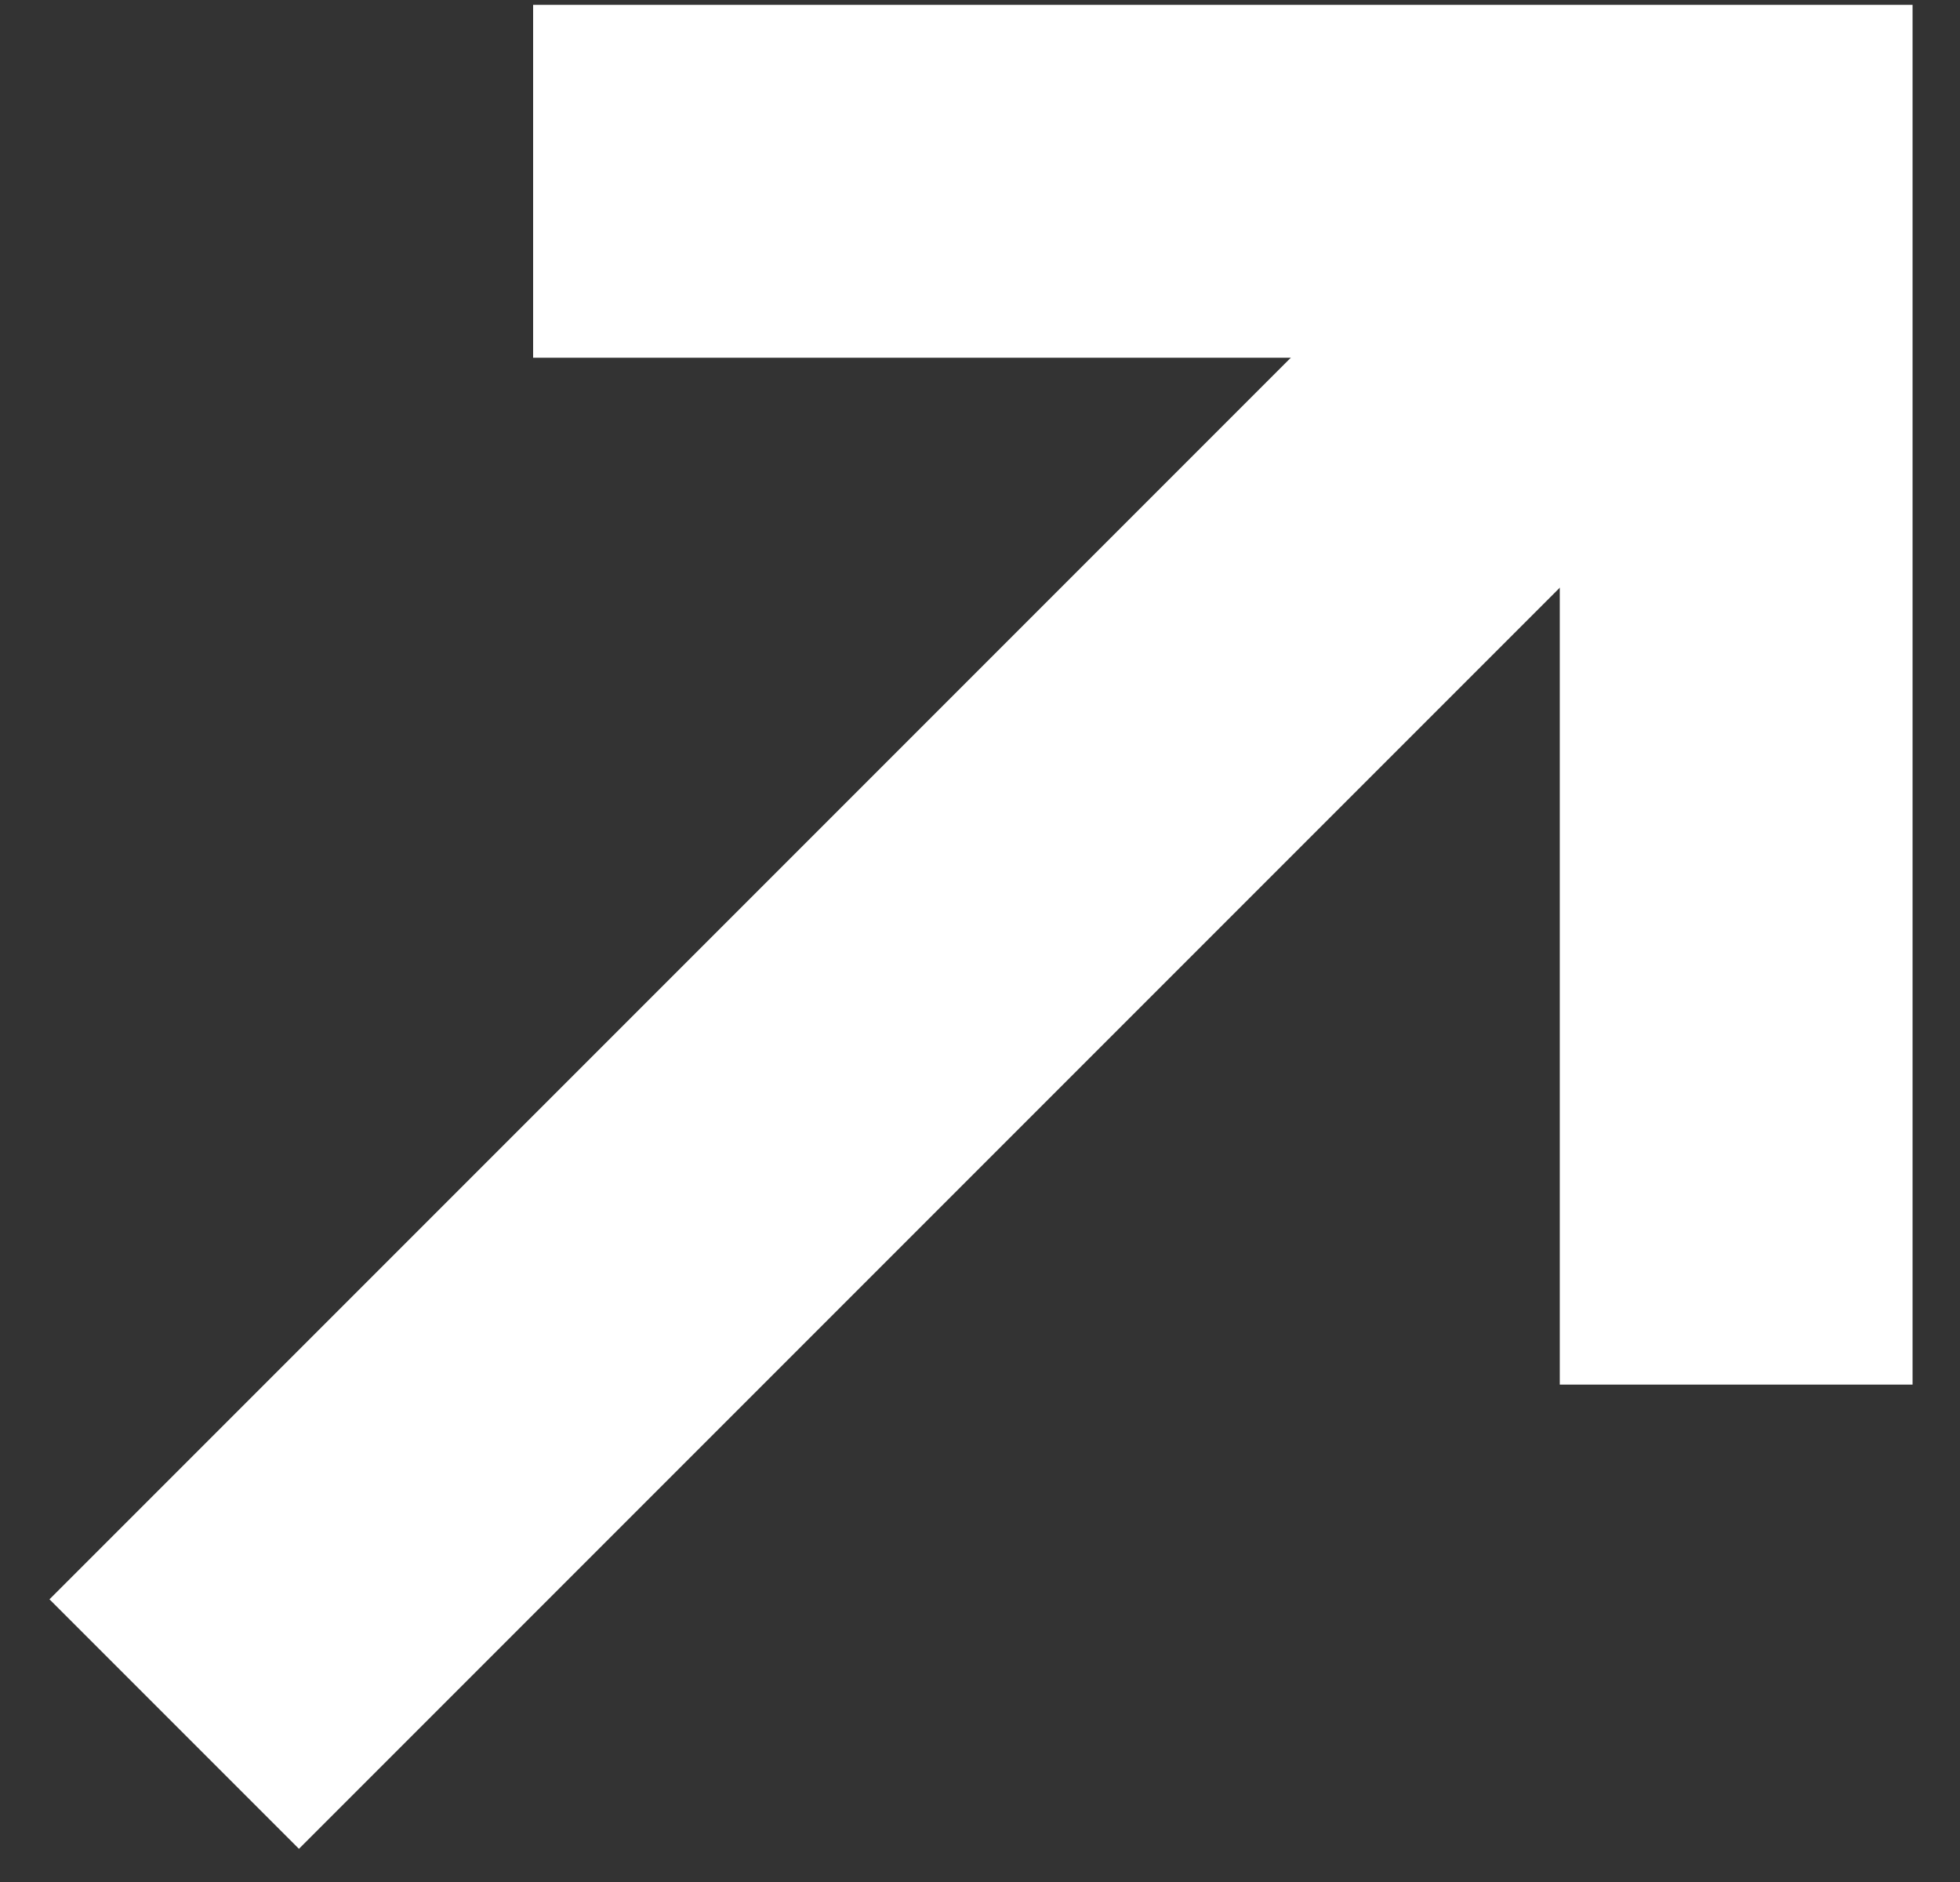 <svg fill="none" height="24" viewBox="0 0 25 24" width="25" xmlns="http://www.w3.org/2000/svg"><rect x="0" y="0" width="25" height="24" fill="#333333" stroke="none"/><g stroke="#fff" stroke-linecap="square" stroke-width="4.5"><path d="m22.145 15.407v-13.095h-13.095"/><path d="m19.277 4.931-15.464 15.464" stroke-linejoin="round"/></g></svg>